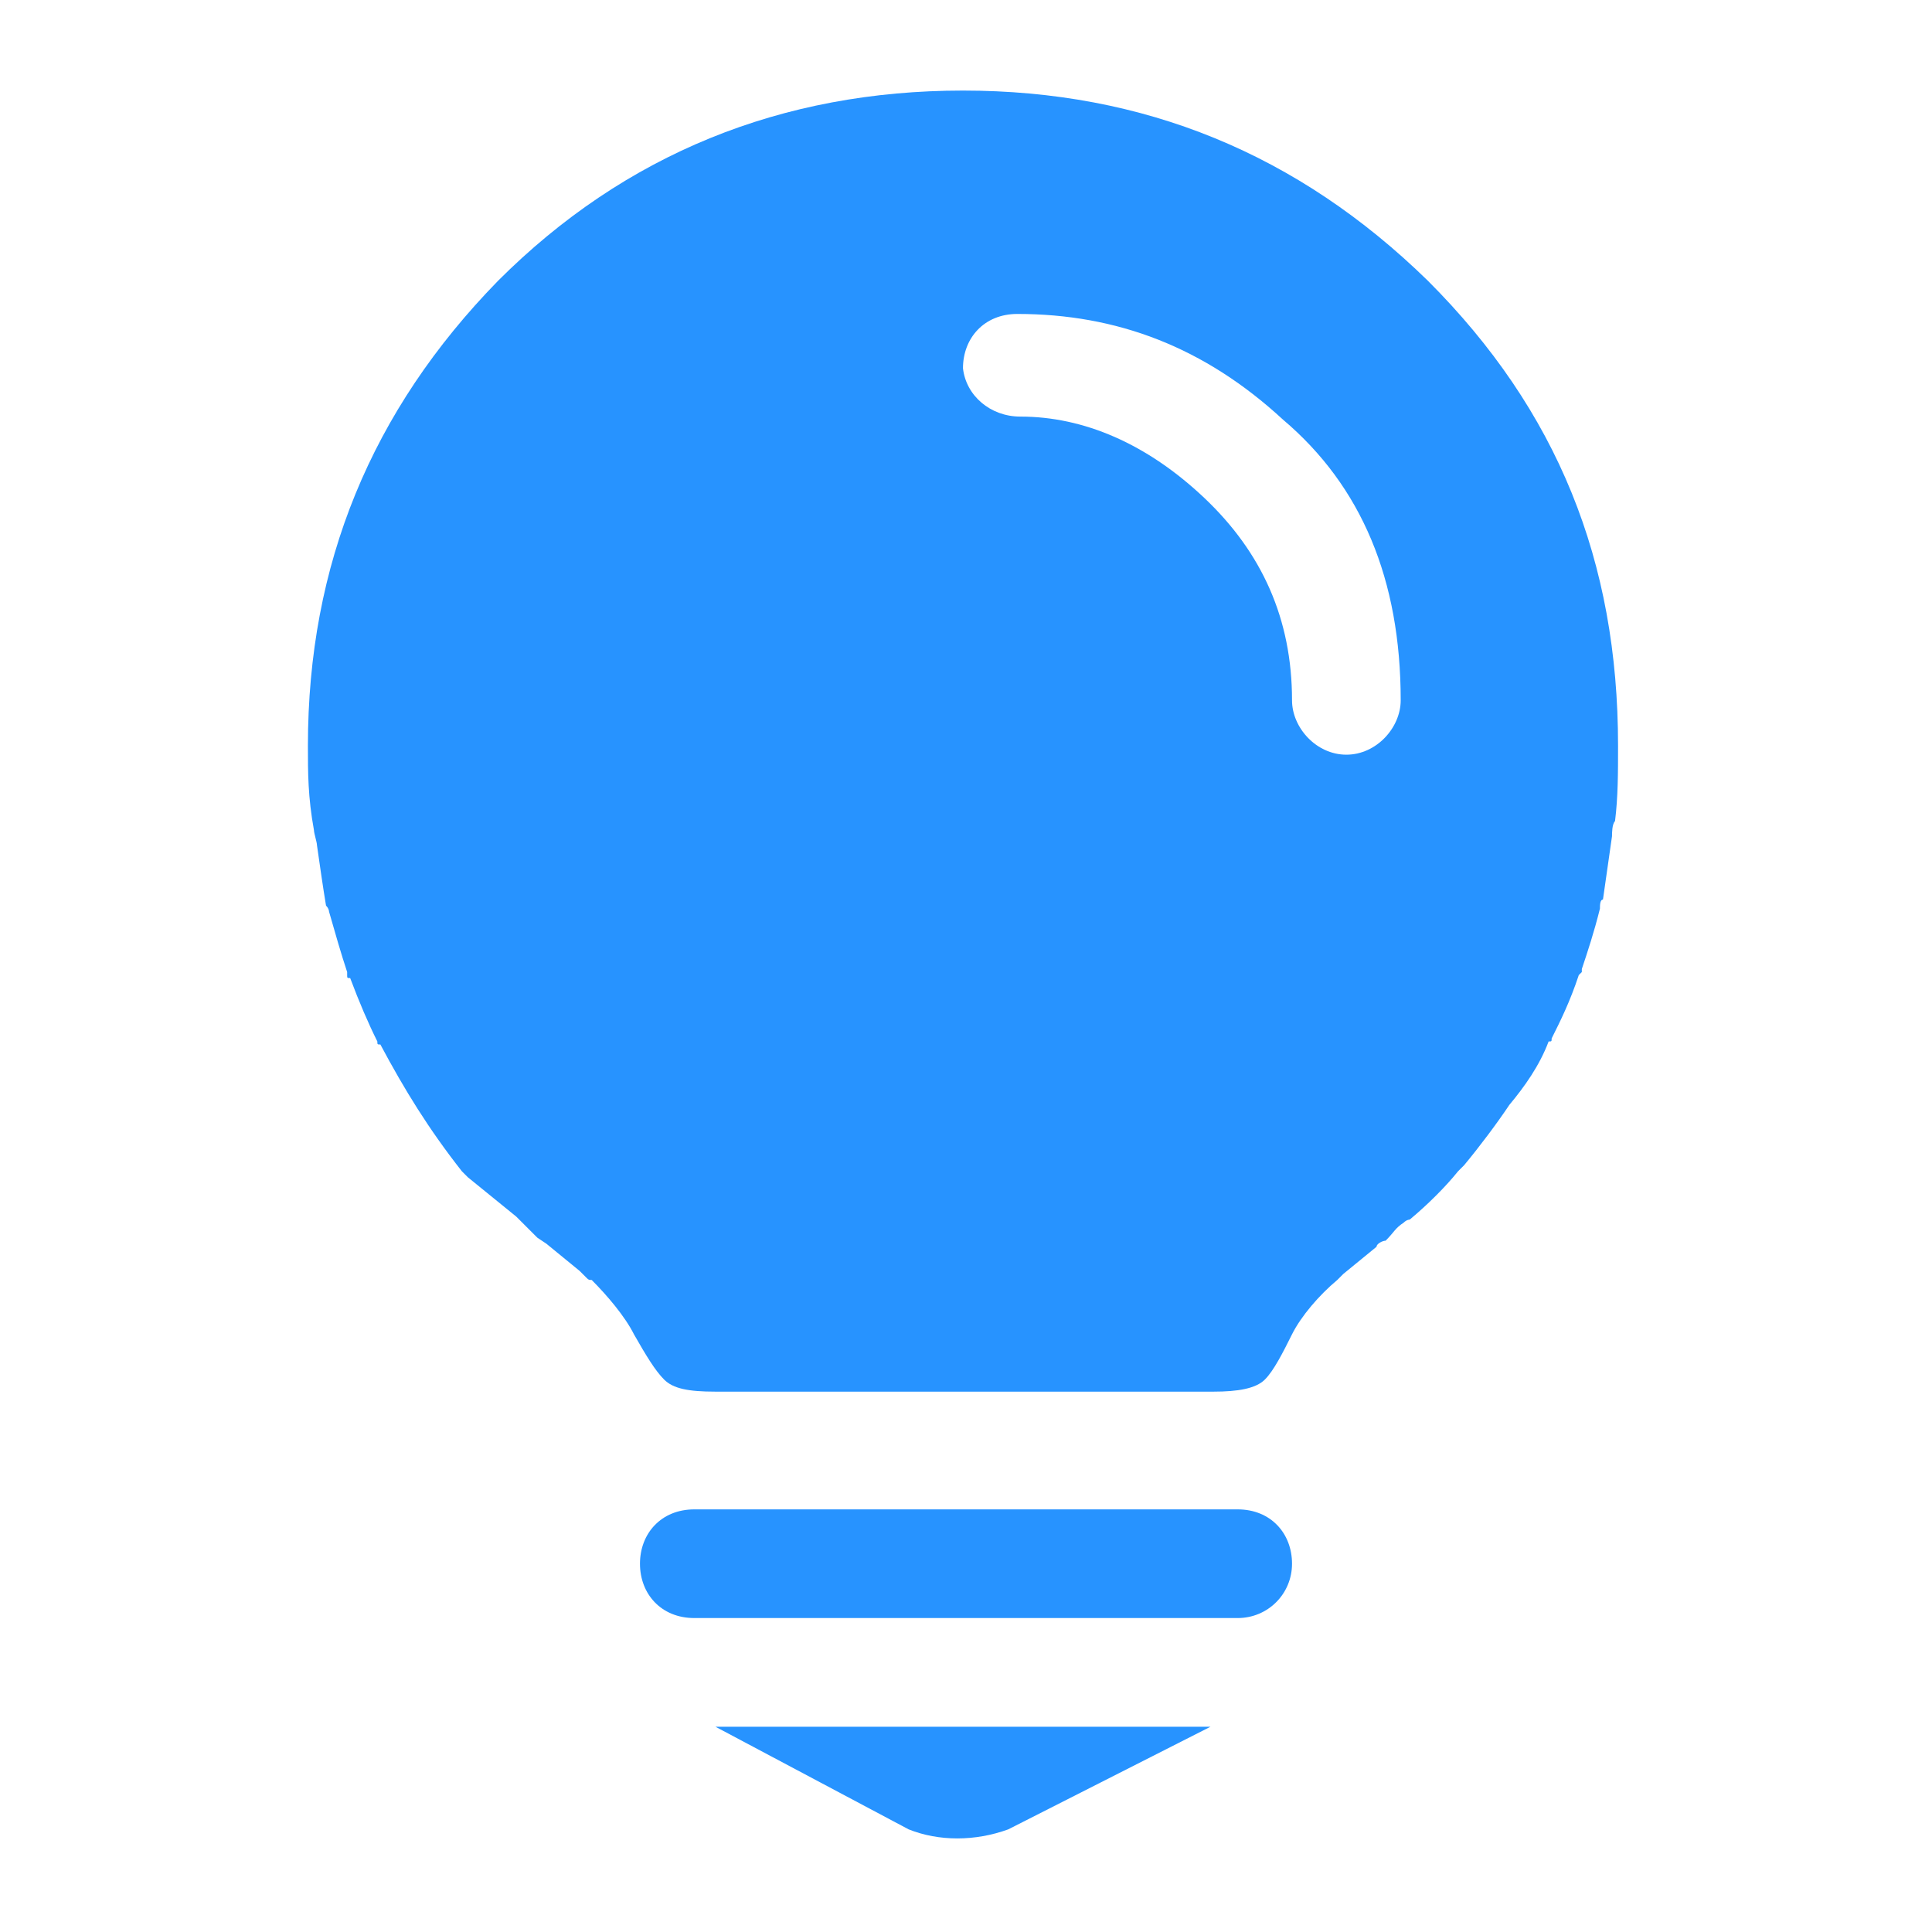 <?xml version="1.0" encoding="utf-8"?>
<!-- Generator: Adobe Illustrator 25.3.1, SVG Export Plug-In . SVG Version: 6.00 Build 0)  -->
<svg version="1.1" id="图层_1" xmlns="http://www.w3.org/2000/svg" xmlns:xlink="http://www.w3.org/1999/xlink" x="0px" y="0px"
	 viewBox="0 0 64 64" style="enable-background:new 0 0 64 64;" xml:space="preserve">
<style type="text/css">
	.st0{fill:#2793FF;}
</style>
<path class="st0" d="M10.2,24.7c0-6,2.1-11.1,6.3-15.4C20.7,5.1,25.9,3,31.9,3S43,5.1,47.3,9.3c4.3,4.3,6.3,9.3,6.3,15.4
	c0,0.9,0,1.7-0.1,2.5c-0.1,0.1-0.1,0.4-0.1,0.5l-0.3,2.1c-0.1,0-0.1,0.2-0.1,0.3c-0.2,0.8-0.4,1.4-0.6,2v0.1c0,0,0,0-0.1,0.1
	c-0.3,0.9-0.6,1.5-0.9,2.1c0,0.1,0,0.1-0.1,0.1c-0.3,0.8-0.8,1.5-1.3,2.1c-0.4,0.6-1,1.4-1.5,2c0,0,0,0-0.1,0.1l-0.1,0.1
	c-0.4,0.5-1,1.1-1.6,1.6c0,0-0.1,0-0.2,0.1c-0.3,0.2-0.3,0.3-0.6,0.6c-0.1,0-0.3,0.1-0.3,0.2l-1.1,0.9l-0.2,0.2l0,0
	c-0.6,0.5-1.2,1.2-1.5,1.8c-0.3,0.6-0.6,1.2-0.9,1.5c-0.3,0.3-0.9,0.4-1.7,0.4H23.7c-0.9,0-1.4-0.1-1.7-0.4s-0.6-0.8-1-1.5
	c-0.3-0.6-0.9-1.3-1.4-1.8c-0.1,0-0.1,0-0.2-0.1l-0.2-0.2l-1.1-0.9l-0.3-0.2l-0.4-0.4l-0.3-0.3L15.5,39c0,0,0,0-0.1-0.1l-0.1-0.1
	c-1.1-1.4-1.9-2.7-2.7-4.2c-0.1,0-0.1,0-0.1-0.1c-0.3-0.6-0.6-1.3-0.9-2.1c-0.1,0-0.1,0-0.1-0.1v-0.1c-0.2-0.6-0.4-1.3-0.6-2
	c0,0,0-0.1-0.1-0.2l0,0c-0.1-0.6-0.2-1.3-0.3-2c0-0.1-0.1-0.4-0.1-0.5C10.2,26.4,10.2,25.6,10.2,24.7L10.2,24.7z M23,50h18
	c1.1,0,1.8,0.8,1.8,1.8s-0.8,1.8-1.8,1.8H23c-1.1,0-1.8-0.8-1.8-1.8S21.9,50,23,50z M23.7,57.2h16.4l-6.7,3.4
	c-1.1,0.4-2.3,0.4-3.3,0L23.7,57.2z M33.8,13.8c2.1,0,4.2,0.9,6.1,2.7c1.9,1.8,2.9,4,2.9,6.7c0,0.9,0.8,1.8,1.8,1.8s1.8-0.9,1.8-1.8
	c0-4-1.3-7.1-3.9-9.3c-2.6-2.4-5.5-3.5-8.8-3.5c-1.1,0-1.8,0.8-1.8,1.8C32,13.1,32.8,13.8,33.8,13.8z"/>
</svg>
